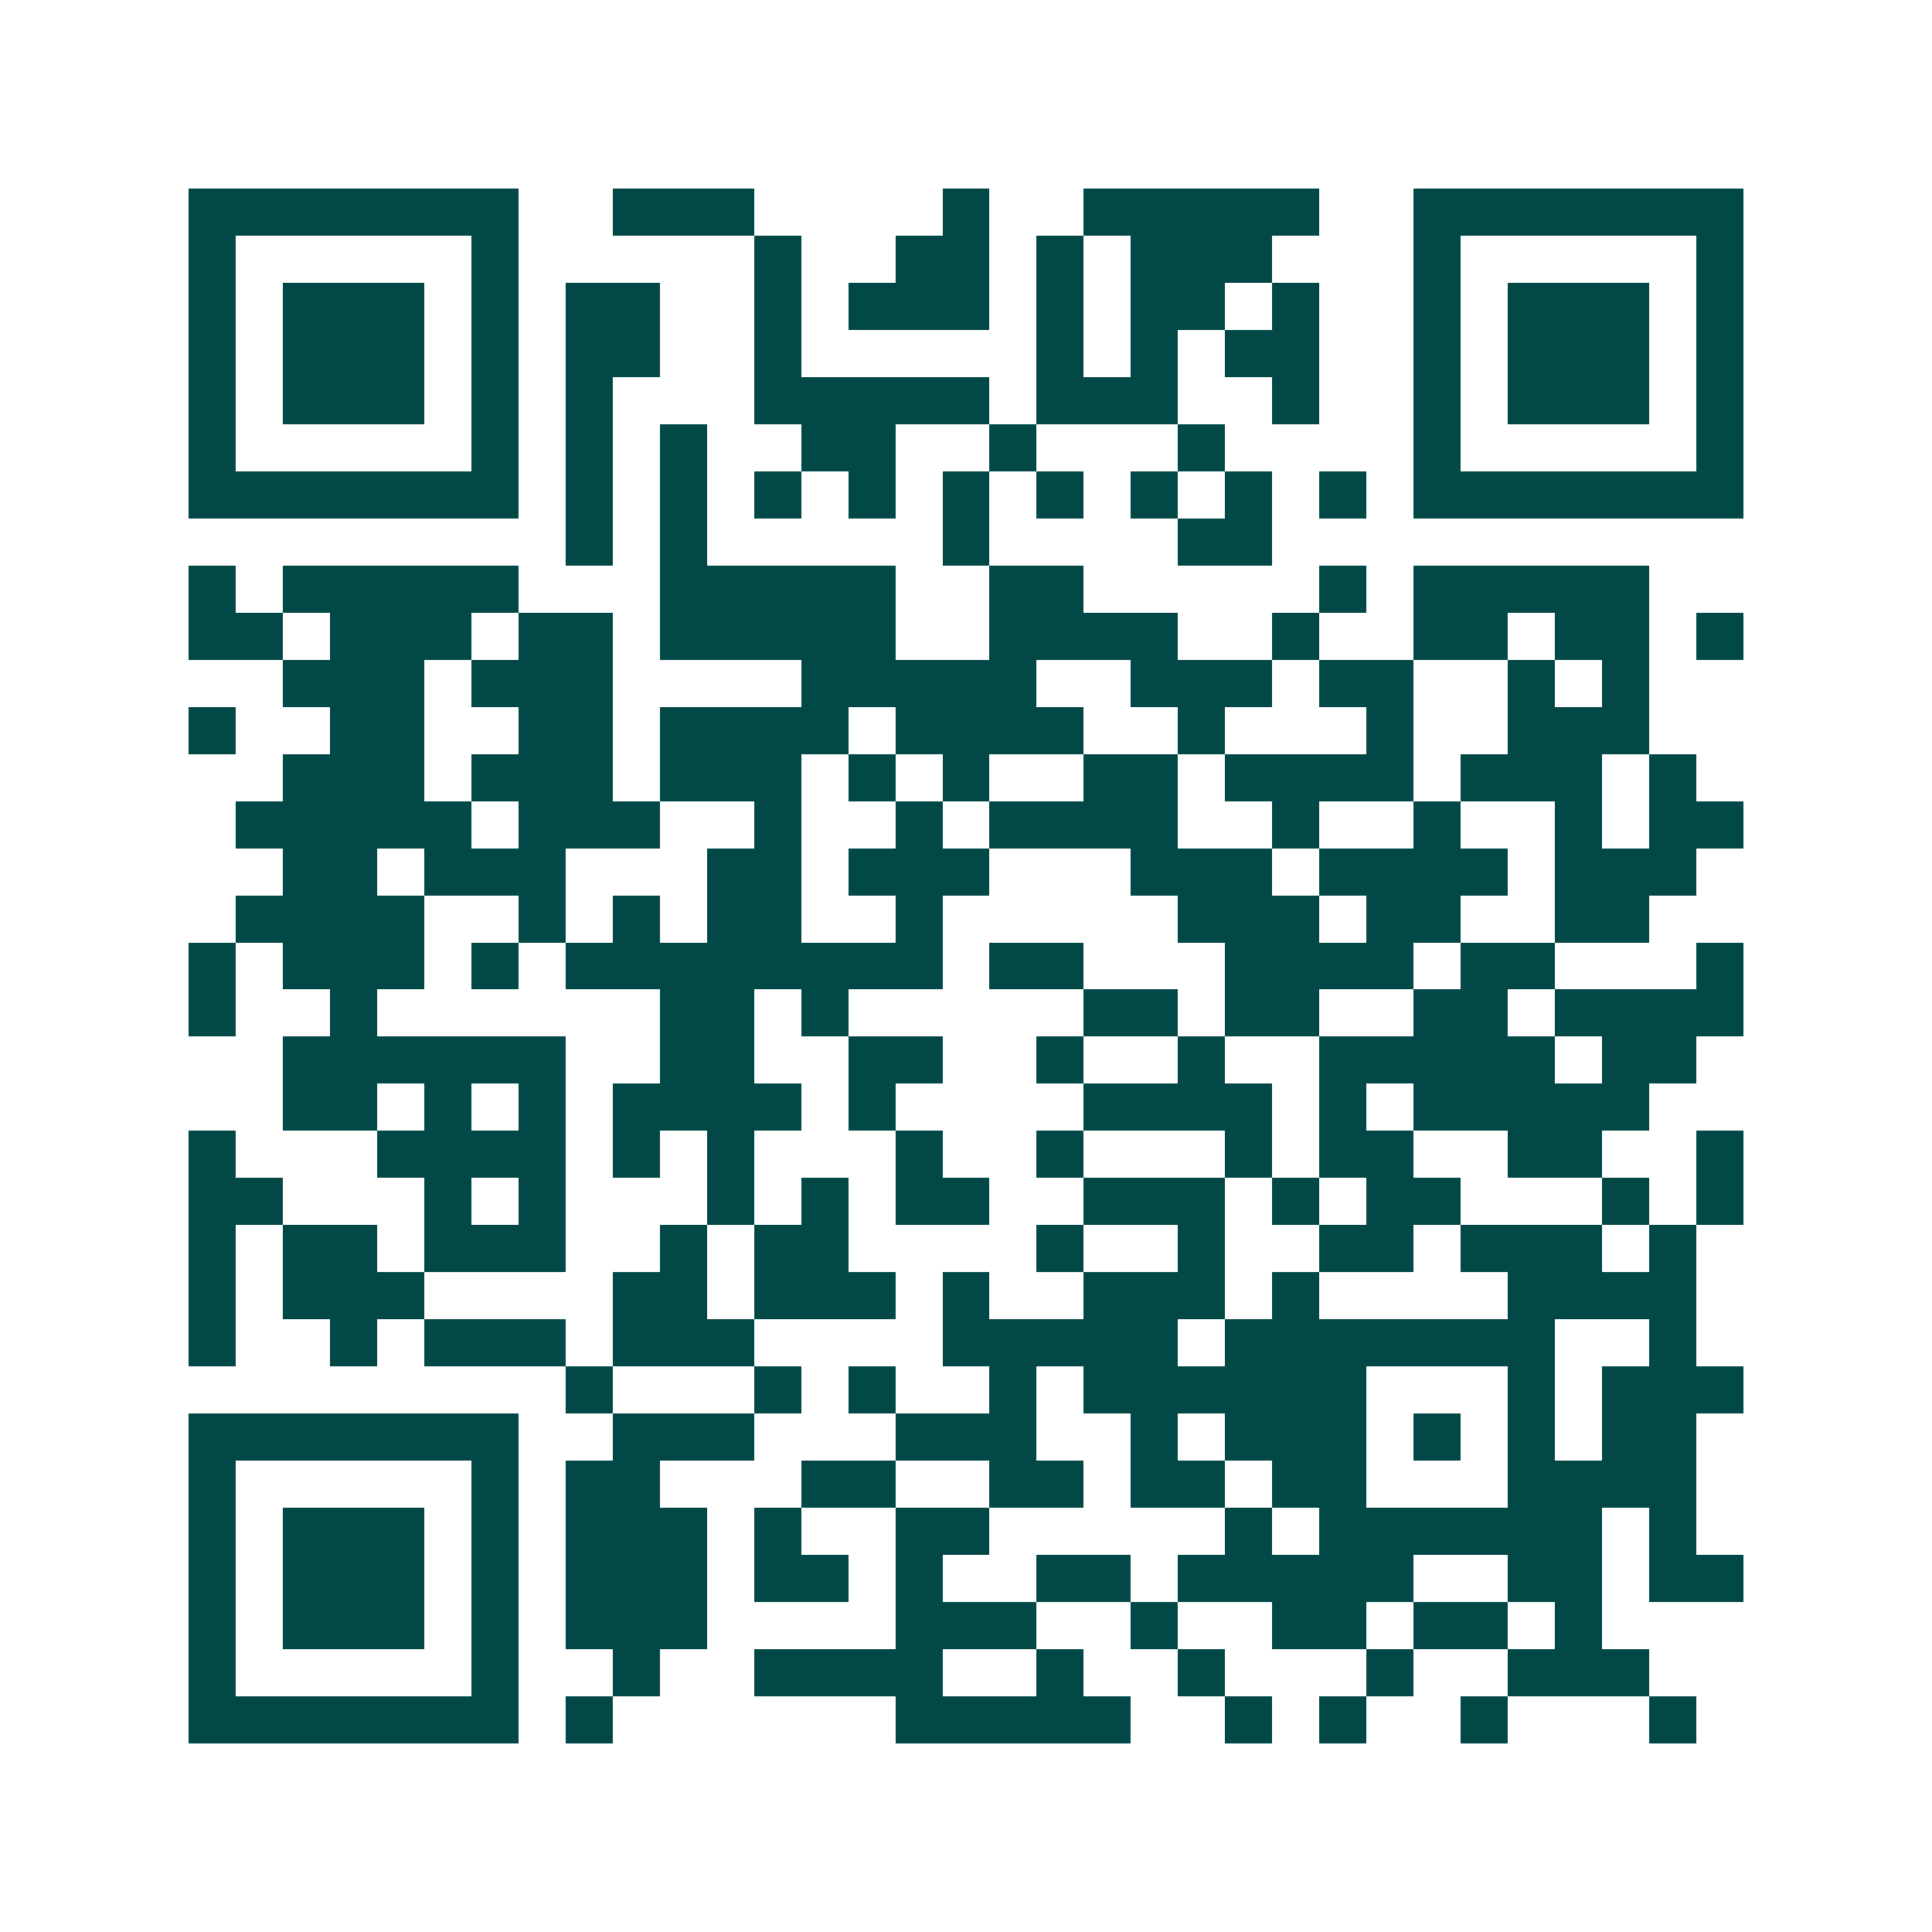 <svg xmlns="http://www.w3.org/2000/svg" width="200" height="200" viewBox="0 0 41 41" shape-rendering="crispEdges"><path fill="#ffffff" d="M0 0h41v41H0z"/><path stroke="#014847" d="M4 4.5h7m2 0h3m4 0h1m2 0h5m2 0h7M4 5.5h1m5 0h1m5 0h1m2 0h2m1 0h1m1 0h3m3 0h1m5 0h1M4 6.5h1m1 0h3m1 0h1m1 0h2m2 0h1m1 0h3m1 0h1m1 0h2m1 0h1m2 0h1m1 0h3m1 0h1M4 7.5h1m1 0h3m1 0h1m1 0h2m2 0h1m5 0h1m1 0h1m1 0h2m2 0h1m1 0h3m1 0h1M4 8.5h1m1 0h3m1 0h1m1 0h1m3 0h5m1 0h3m2 0h1m2 0h1m1 0h3m1 0h1M4 9.5h1m5 0h1m1 0h1m1 0h1m2 0h2m2 0h1m3 0h1m4 0h1m5 0h1M4 10.5h7m1 0h1m1 0h1m1 0h1m1 0h1m1 0h1m1 0h1m1 0h1m1 0h1m1 0h1m1 0h7M12 11.5h1m1 0h1m5 0h1m4 0h2M4 12.5h1m1 0h5m3 0h5m2 0h2m5 0h1m1 0h5M4 13.5h2m1 0h3m1 0h2m1 0h5m2 0h4m2 0h1m2 0h2m1 0h2m1 0h1M6 14.5h3m1 0h3m4 0h5m2 0h3m1 0h2m2 0h1m1 0h1M4 15.5h1m2 0h2m2 0h2m1 0h4m1 0h4m2 0h1m3 0h1m2 0h3M6 16.5h3m1 0h3m1 0h3m1 0h1m1 0h1m2 0h2m1 0h4m1 0h3m1 0h1M5 17.5h5m1 0h3m2 0h1m2 0h1m1 0h4m2 0h1m2 0h1m2 0h1m1 0h2M6 18.5h2m1 0h3m3 0h2m1 0h3m3 0h3m1 0h4m1 0h3M5 19.5h4m2 0h1m1 0h1m1 0h2m2 0h1m5 0h3m1 0h2m2 0h2M4 20.5h1m1 0h3m1 0h1m1 0h8m1 0h2m3 0h4m1 0h2m3 0h1M4 21.5h1m2 0h1m6 0h2m1 0h1m5 0h2m1 0h2m2 0h2m1 0h4M6 22.5h6m2 0h2m2 0h2m2 0h1m2 0h1m2 0h5m1 0h2M6 23.5h2m1 0h1m1 0h1m1 0h4m1 0h1m4 0h4m1 0h1m1 0h5M4 24.5h1m3 0h4m1 0h1m1 0h1m3 0h1m2 0h1m3 0h1m1 0h2m2 0h2m2 0h1M4 25.5h2m3 0h1m1 0h1m3 0h1m1 0h1m1 0h2m2 0h3m1 0h1m1 0h2m3 0h1m1 0h1M4 26.5h1m1 0h2m1 0h3m2 0h1m1 0h2m4 0h1m2 0h1m2 0h2m1 0h3m1 0h1M4 27.5h1m1 0h3m4 0h2m1 0h3m1 0h1m2 0h3m1 0h1m4 0h4M4 28.5h1m2 0h1m1 0h3m1 0h3m4 0h5m1 0h7m2 0h1M12 29.5h1m3 0h1m1 0h1m2 0h1m1 0h6m3 0h1m1 0h3M4 30.5h7m2 0h3m3 0h3m2 0h1m1 0h3m1 0h1m1 0h1m1 0h2M4 31.5h1m5 0h1m1 0h2m3 0h2m2 0h2m1 0h2m1 0h2m3 0h4M4 32.5h1m1 0h3m1 0h1m1 0h3m1 0h1m2 0h2m5 0h1m1 0h6m1 0h1M4 33.5h1m1 0h3m1 0h1m1 0h3m1 0h2m1 0h1m2 0h2m1 0h5m2 0h2m1 0h2M4 34.5h1m1 0h3m1 0h1m1 0h3m4 0h3m2 0h1m2 0h2m1 0h2m1 0h1M4 35.5h1m5 0h1m2 0h1m2 0h4m2 0h1m2 0h1m3 0h1m2 0h3M4 36.5h7m1 0h1m6 0h5m2 0h1m1 0h1m2 0h1m3 0h1"/></svg>
